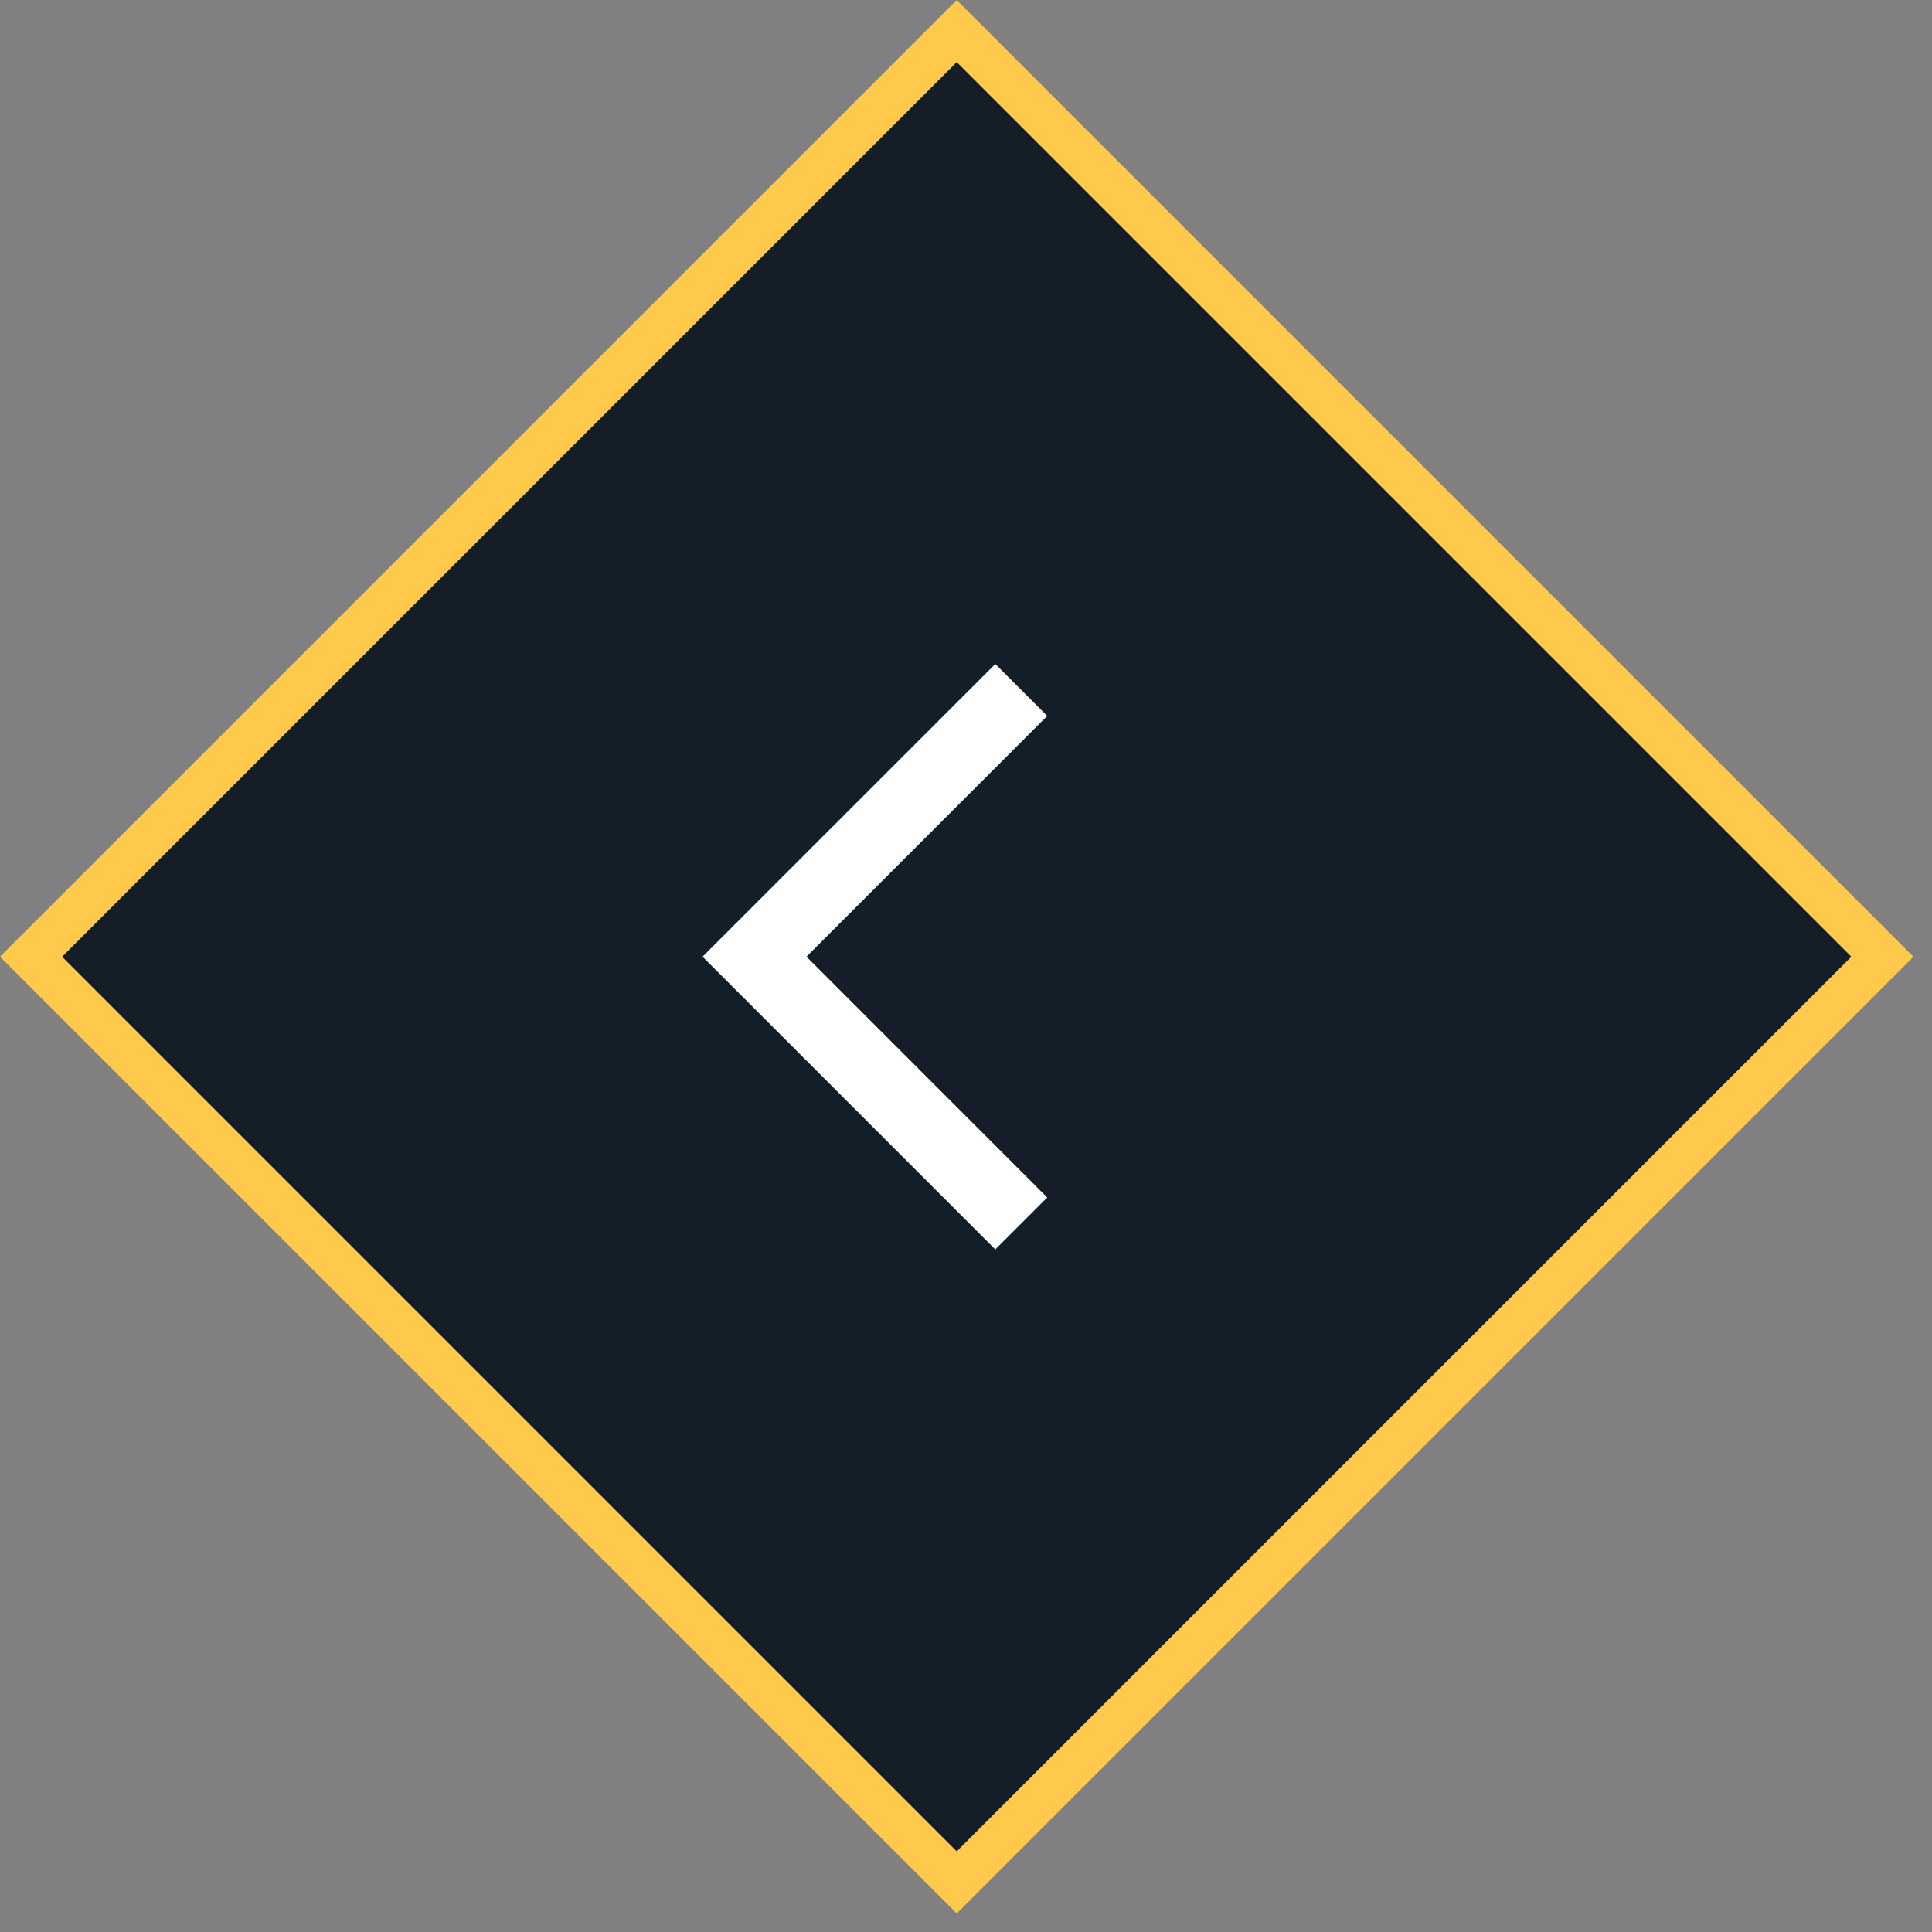 <svg width="44" height="44" viewBox="0 0 44 44" fill="none" xmlns="http://www.w3.org/2000/svg">
<rect x="0" y="0" width="44" height="44" fill="#808080" stroke="none"/>
<rect x="0.707" y="21.789" width="29.814" height="29.814" transform="rotate(-45 0.707 21.789)" fill="#141E28" stroke="#FFC94B"/>
<mask id="mask0_1831_59" style="mask-type:alpha" maskUnits="userSpaceOnUse" x="12" y="13" width="16" height="17">
<rect x="12" y="13.789" width="16" height="16" fill="#D9D9D9"/>
</mask>
<g mask="url(#mask0_1831_59)">
<path d="M22.667 28.455L16 21.788L22.667 15.122L23.85 16.305L18.367 21.788L23.85 27.272L22.667 28.455Z" fill="white"/>
</g>
</svg>
